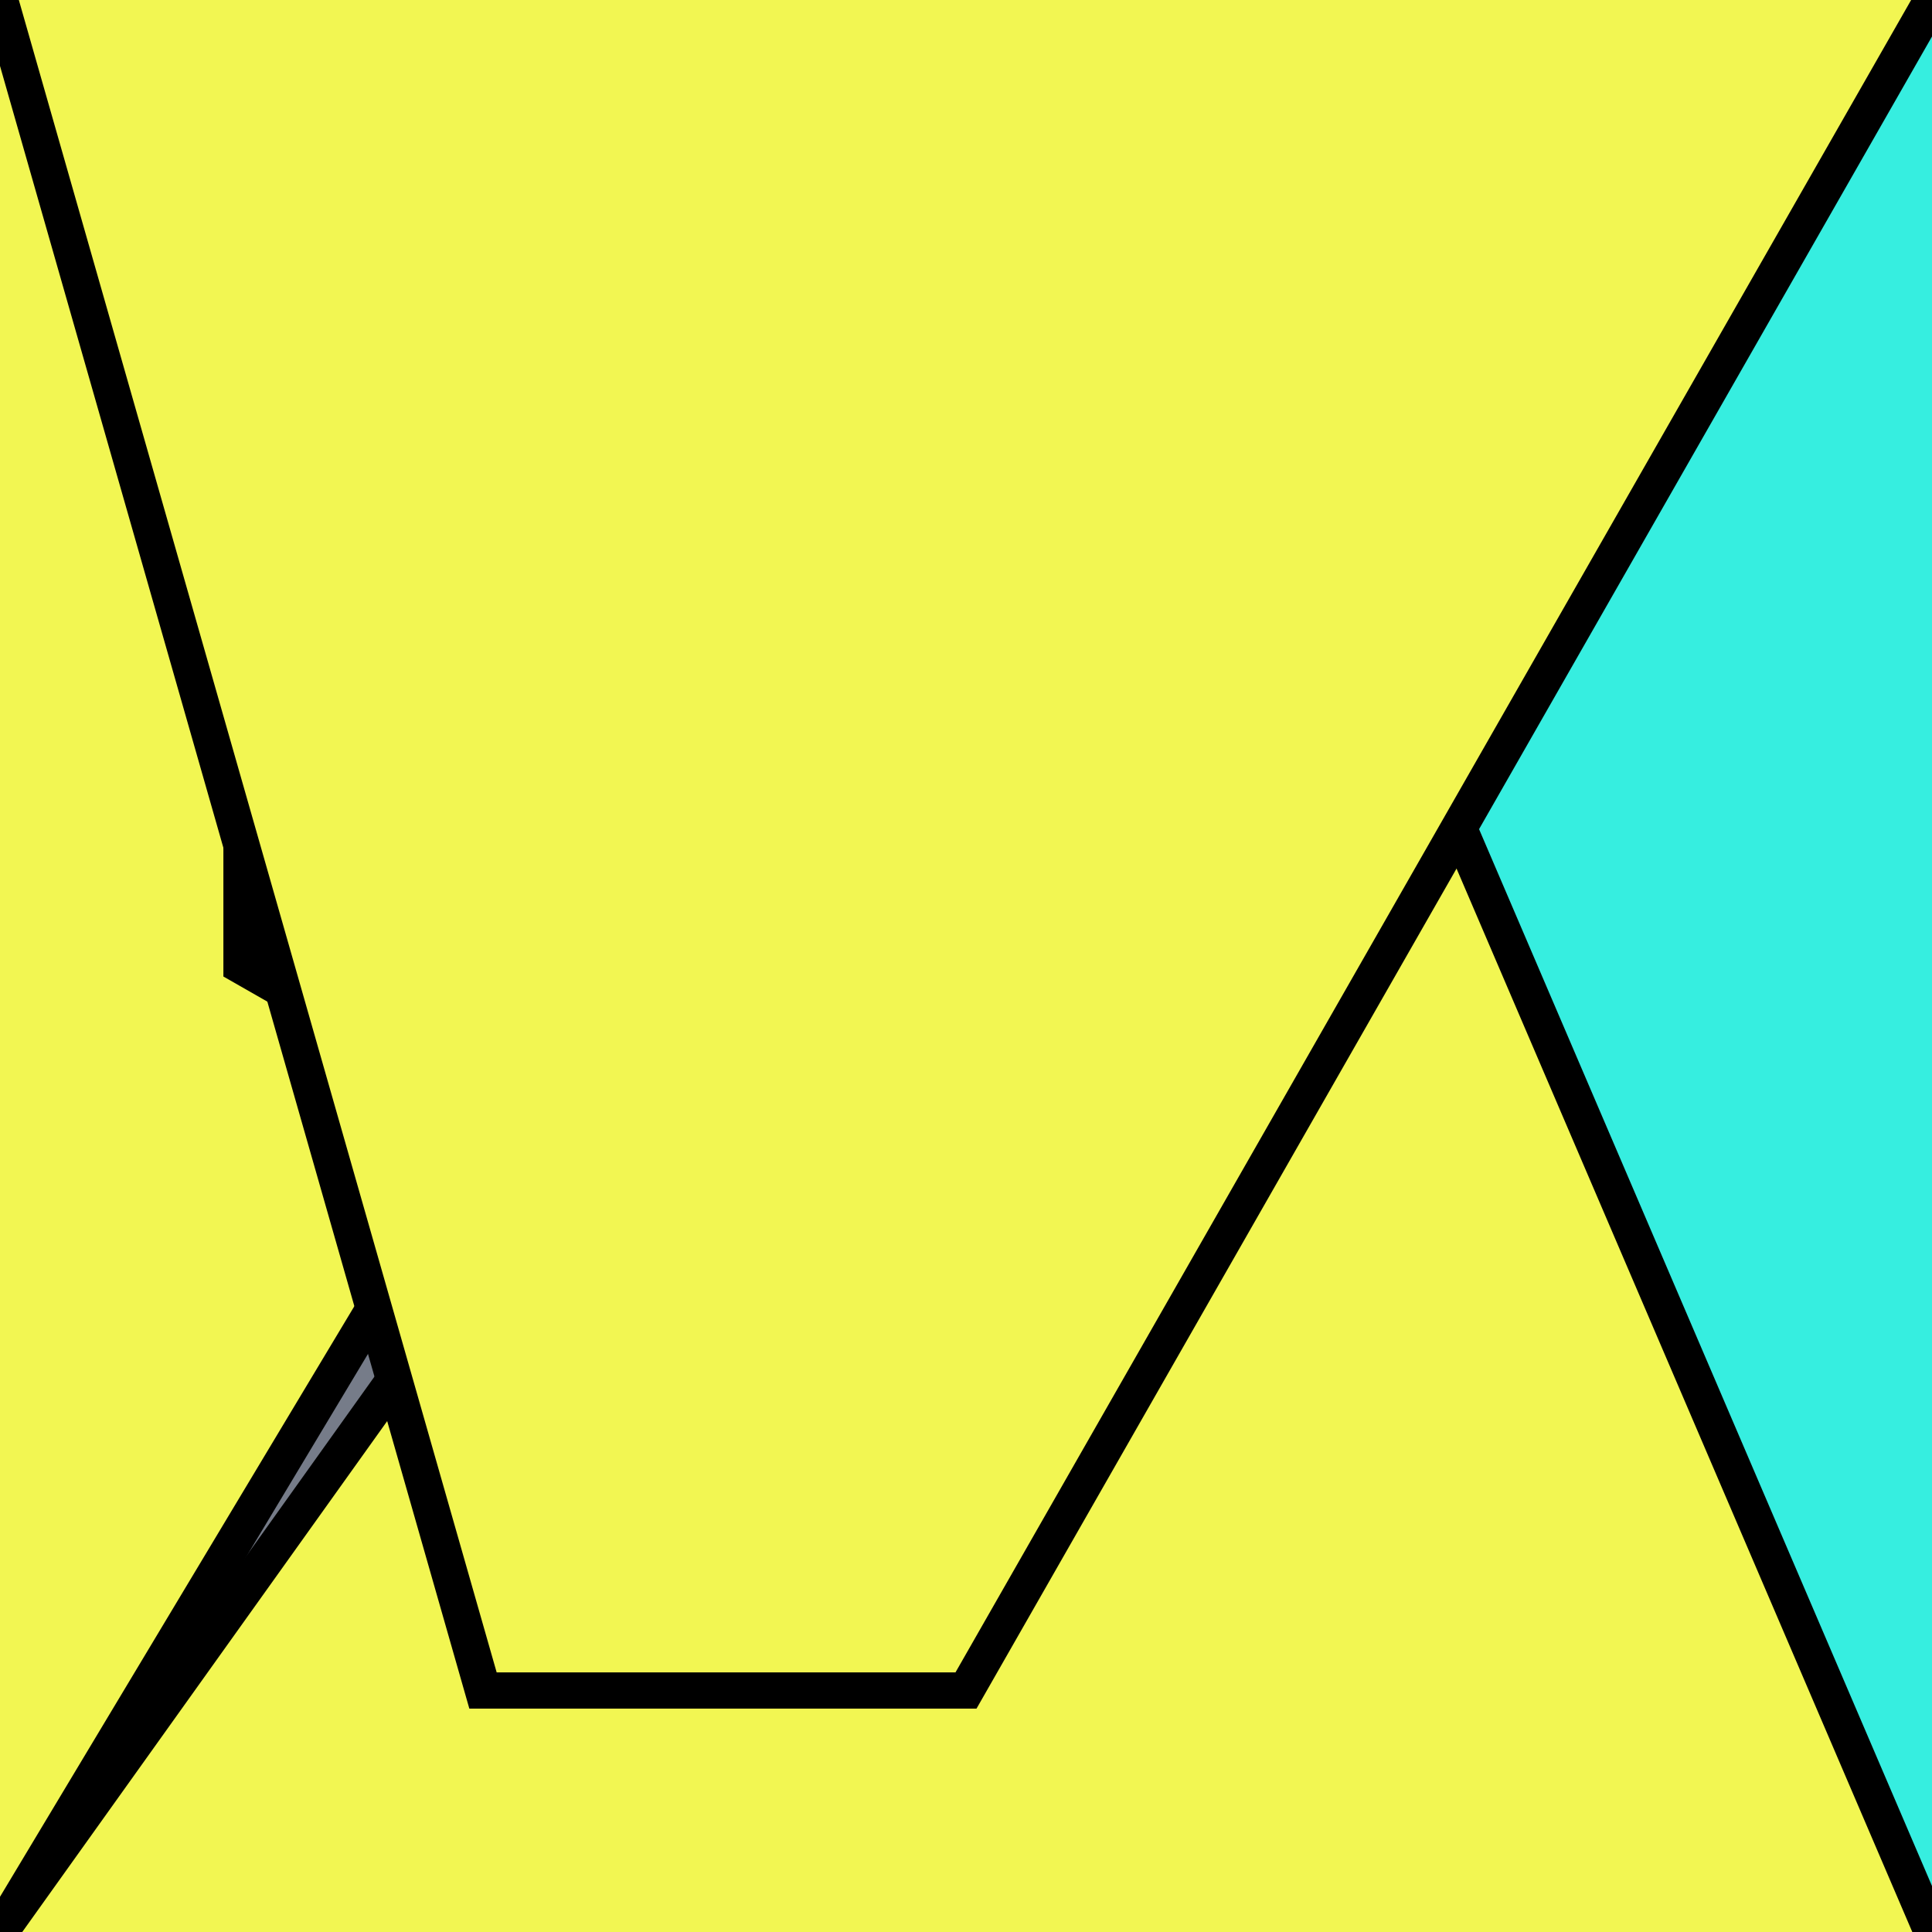 <?xml version="1.0" encoding="UTF-8"?>
<svg version="1.0" xmlns="http://www.w3.org/2000/svg" viewBox="0 0 8 8">
<!--puzzlords.com s1p0198/4096 3,1,3,3,0 ~0.1672412131447345-->
<style type="text/css">
polyline{stroke:#000;stroke-width:0.15}
</style>
<rect fill="#767C89" width="100%" height="100%"/>
<polyline fill="#F2F652" points="0,8 3,3 3,4 0,0 "/>
<polyline fill="#36EEE0" points="8,0 1,1 1,4 8,8 "/>
<polyline fill="#F2F652" points="8,8 5,1 5,1 0,8 "/>
<polyline fill="#F2F652" points="0,0 2,7 4,7 8,0 "/>
</svg>